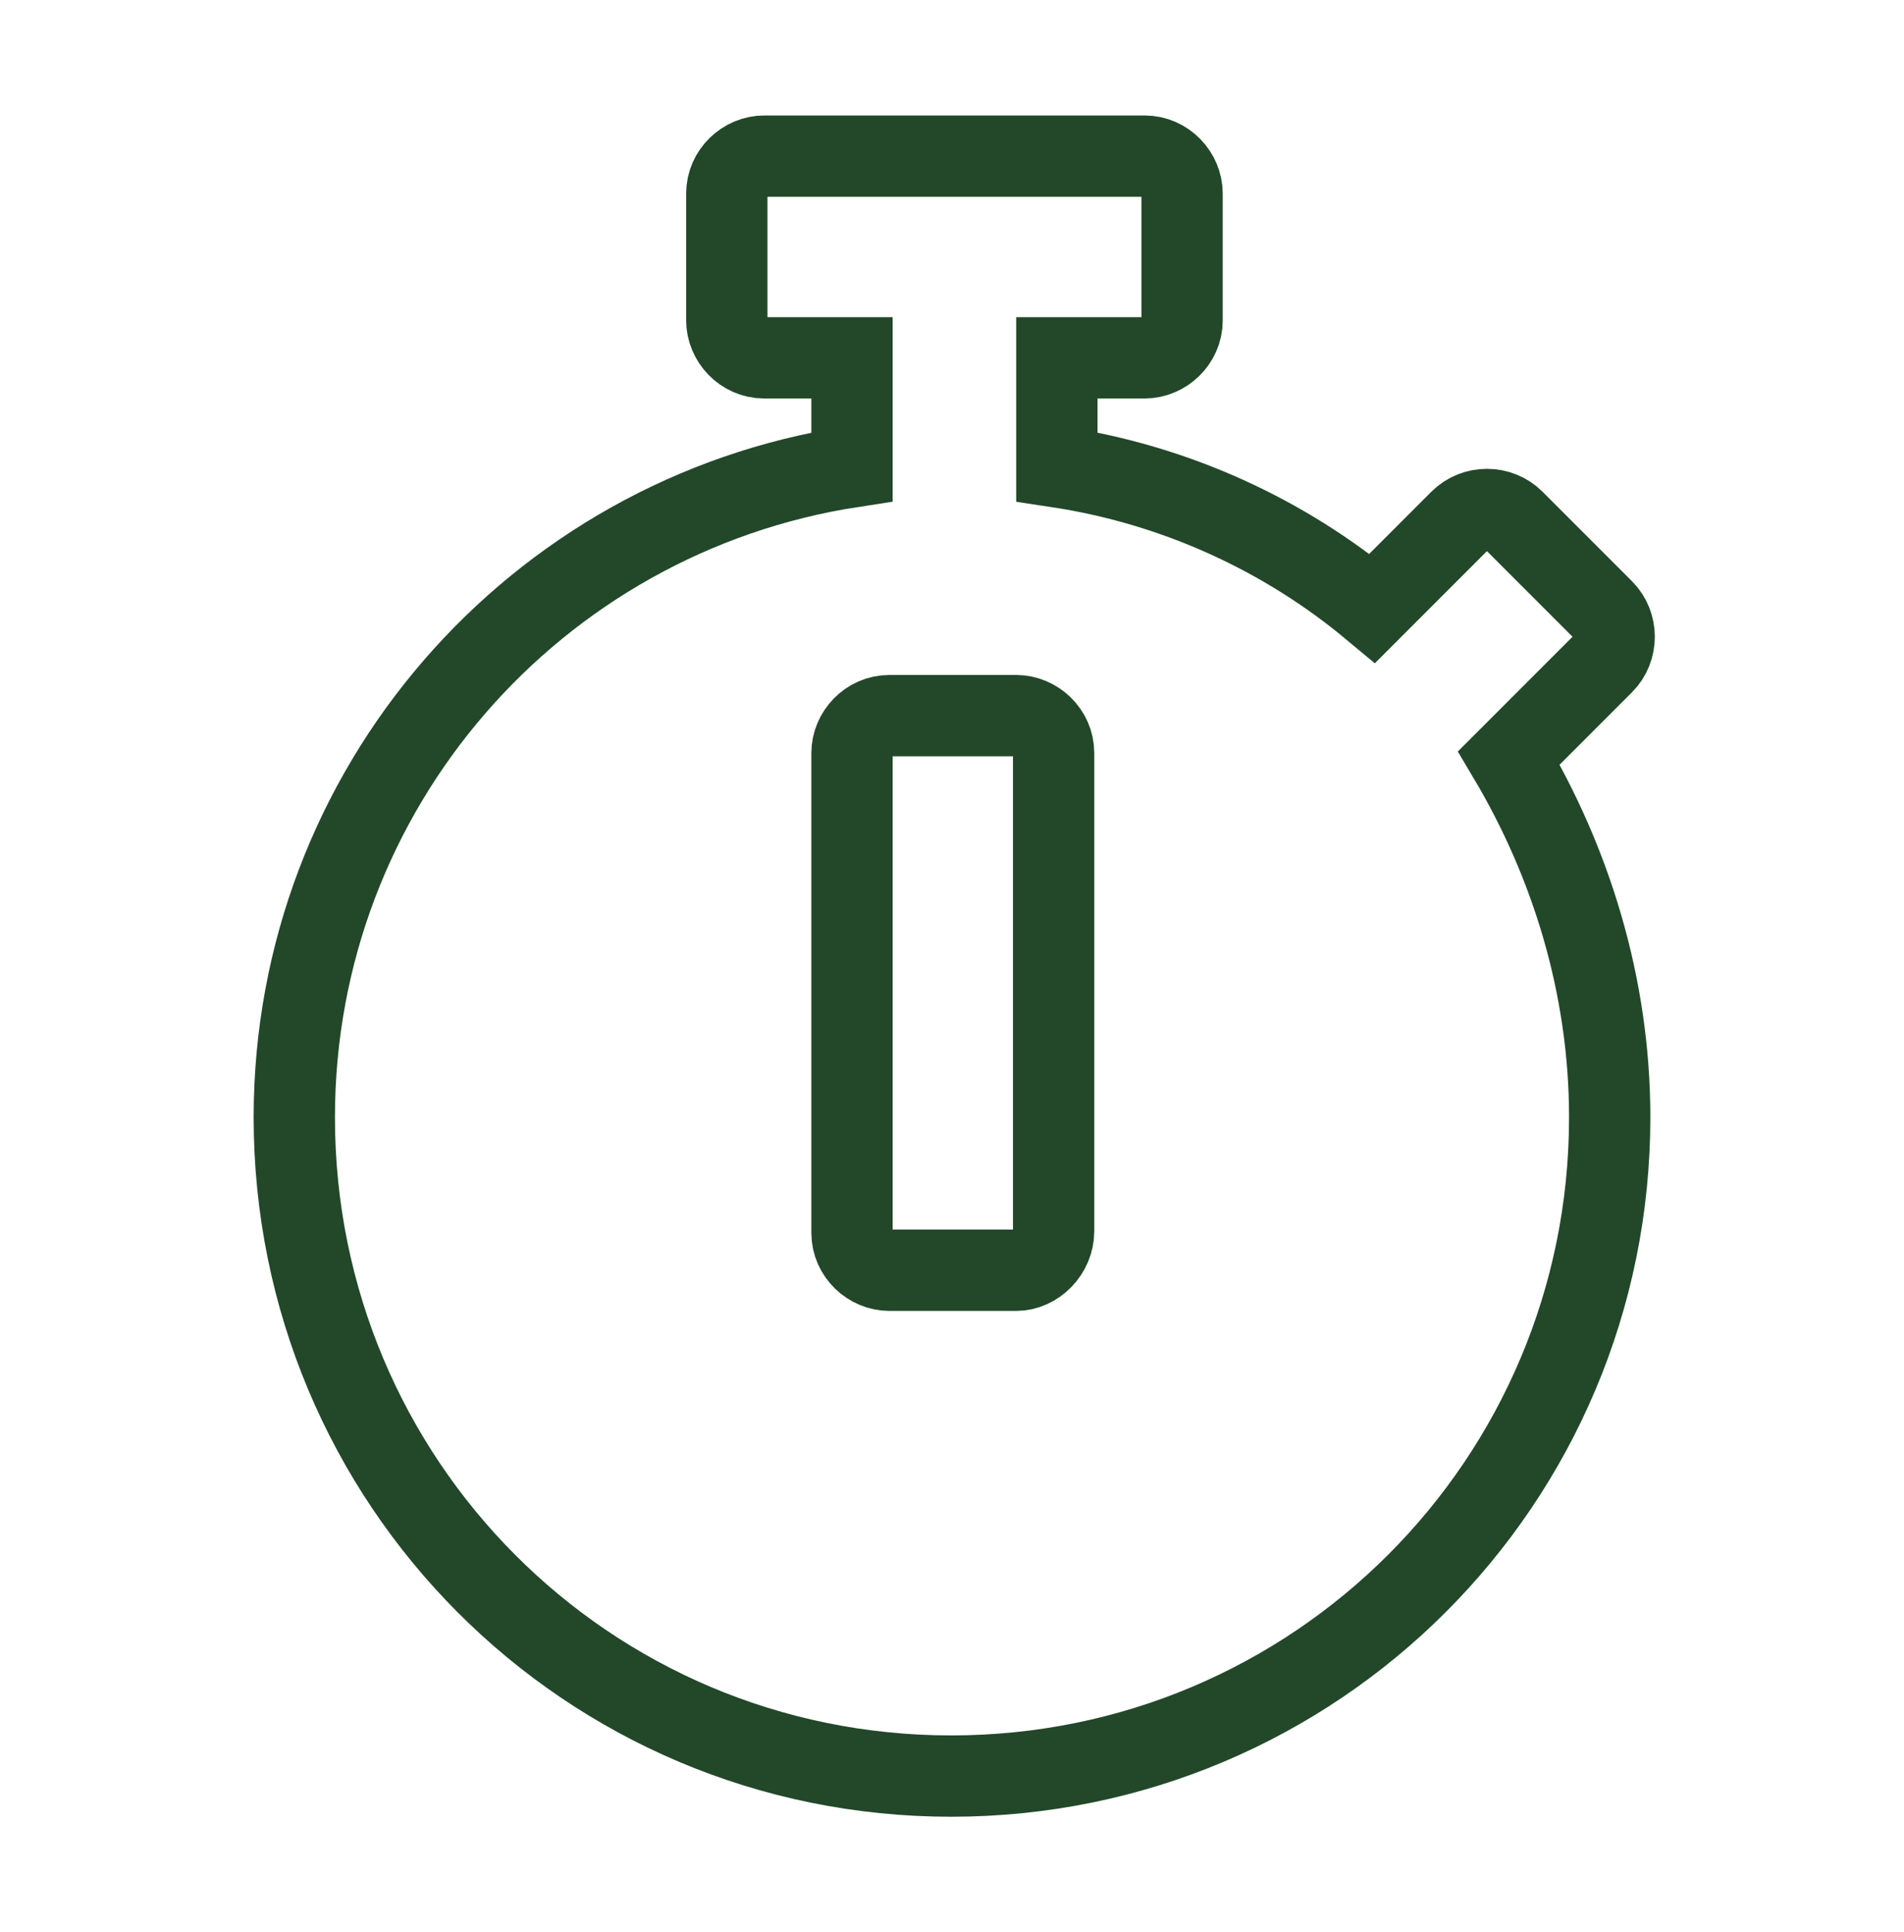 <?xml version="1.0" encoding="UTF-8"?>
<svg xmlns="http://www.w3.org/2000/svg" xmlns:xlink="http://www.w3.org/1999/xlink" version="1.1" id="Ebene_1" x="0px" y="0px" viewBox="0 0 117.1 118.8" style="enable-background:new 0 0 117.1 118.8;" xml:space="preserve">
<style type="text/css">
	.st0{fill:none;stroke:#224829;stroke-width:5;stroke-miterlimit:10;}
</style>
<path class="st0" d="M99,68.7c0,22.4-18.1,40.5-40.5,40.5S18.1,91.1,18.1,68.7c0-20.2,14.8-37,34.3-40V22h-5.4  c-1.3,0-2.3-1.1-2.3-2.3v-7.8c0-1.3,1.1-2.3,2.3-2.3h23.4c1.3,0,2.3,1.1,2.3,2.3v7.8c0,1.3-1.1,2.3-2.3,2.3h-5.4v6.7  c7.3,1.1,14,4.2,19.4,8.7l5.4-5.4c0.9-0.9,2.4-0.9,3.3,0l5.5,5.5c0.9,0.9,0.9,2.4,0,3.3l-5.7,5.7l-0.1,0.1C96.6,53,99,60.6,99,68.7z   M64.8,75.7V46.3c0-1.3-1.1-2.3-2.3-2.3h-7.8c-1.3,0-2.3,1.1-2.3,2.3v29.5c0,1.3,1.1,2.3,2.3,2.3h7.8C63.7,78.1,64.8,77,64.8,75.7z"></path>
</svg>
